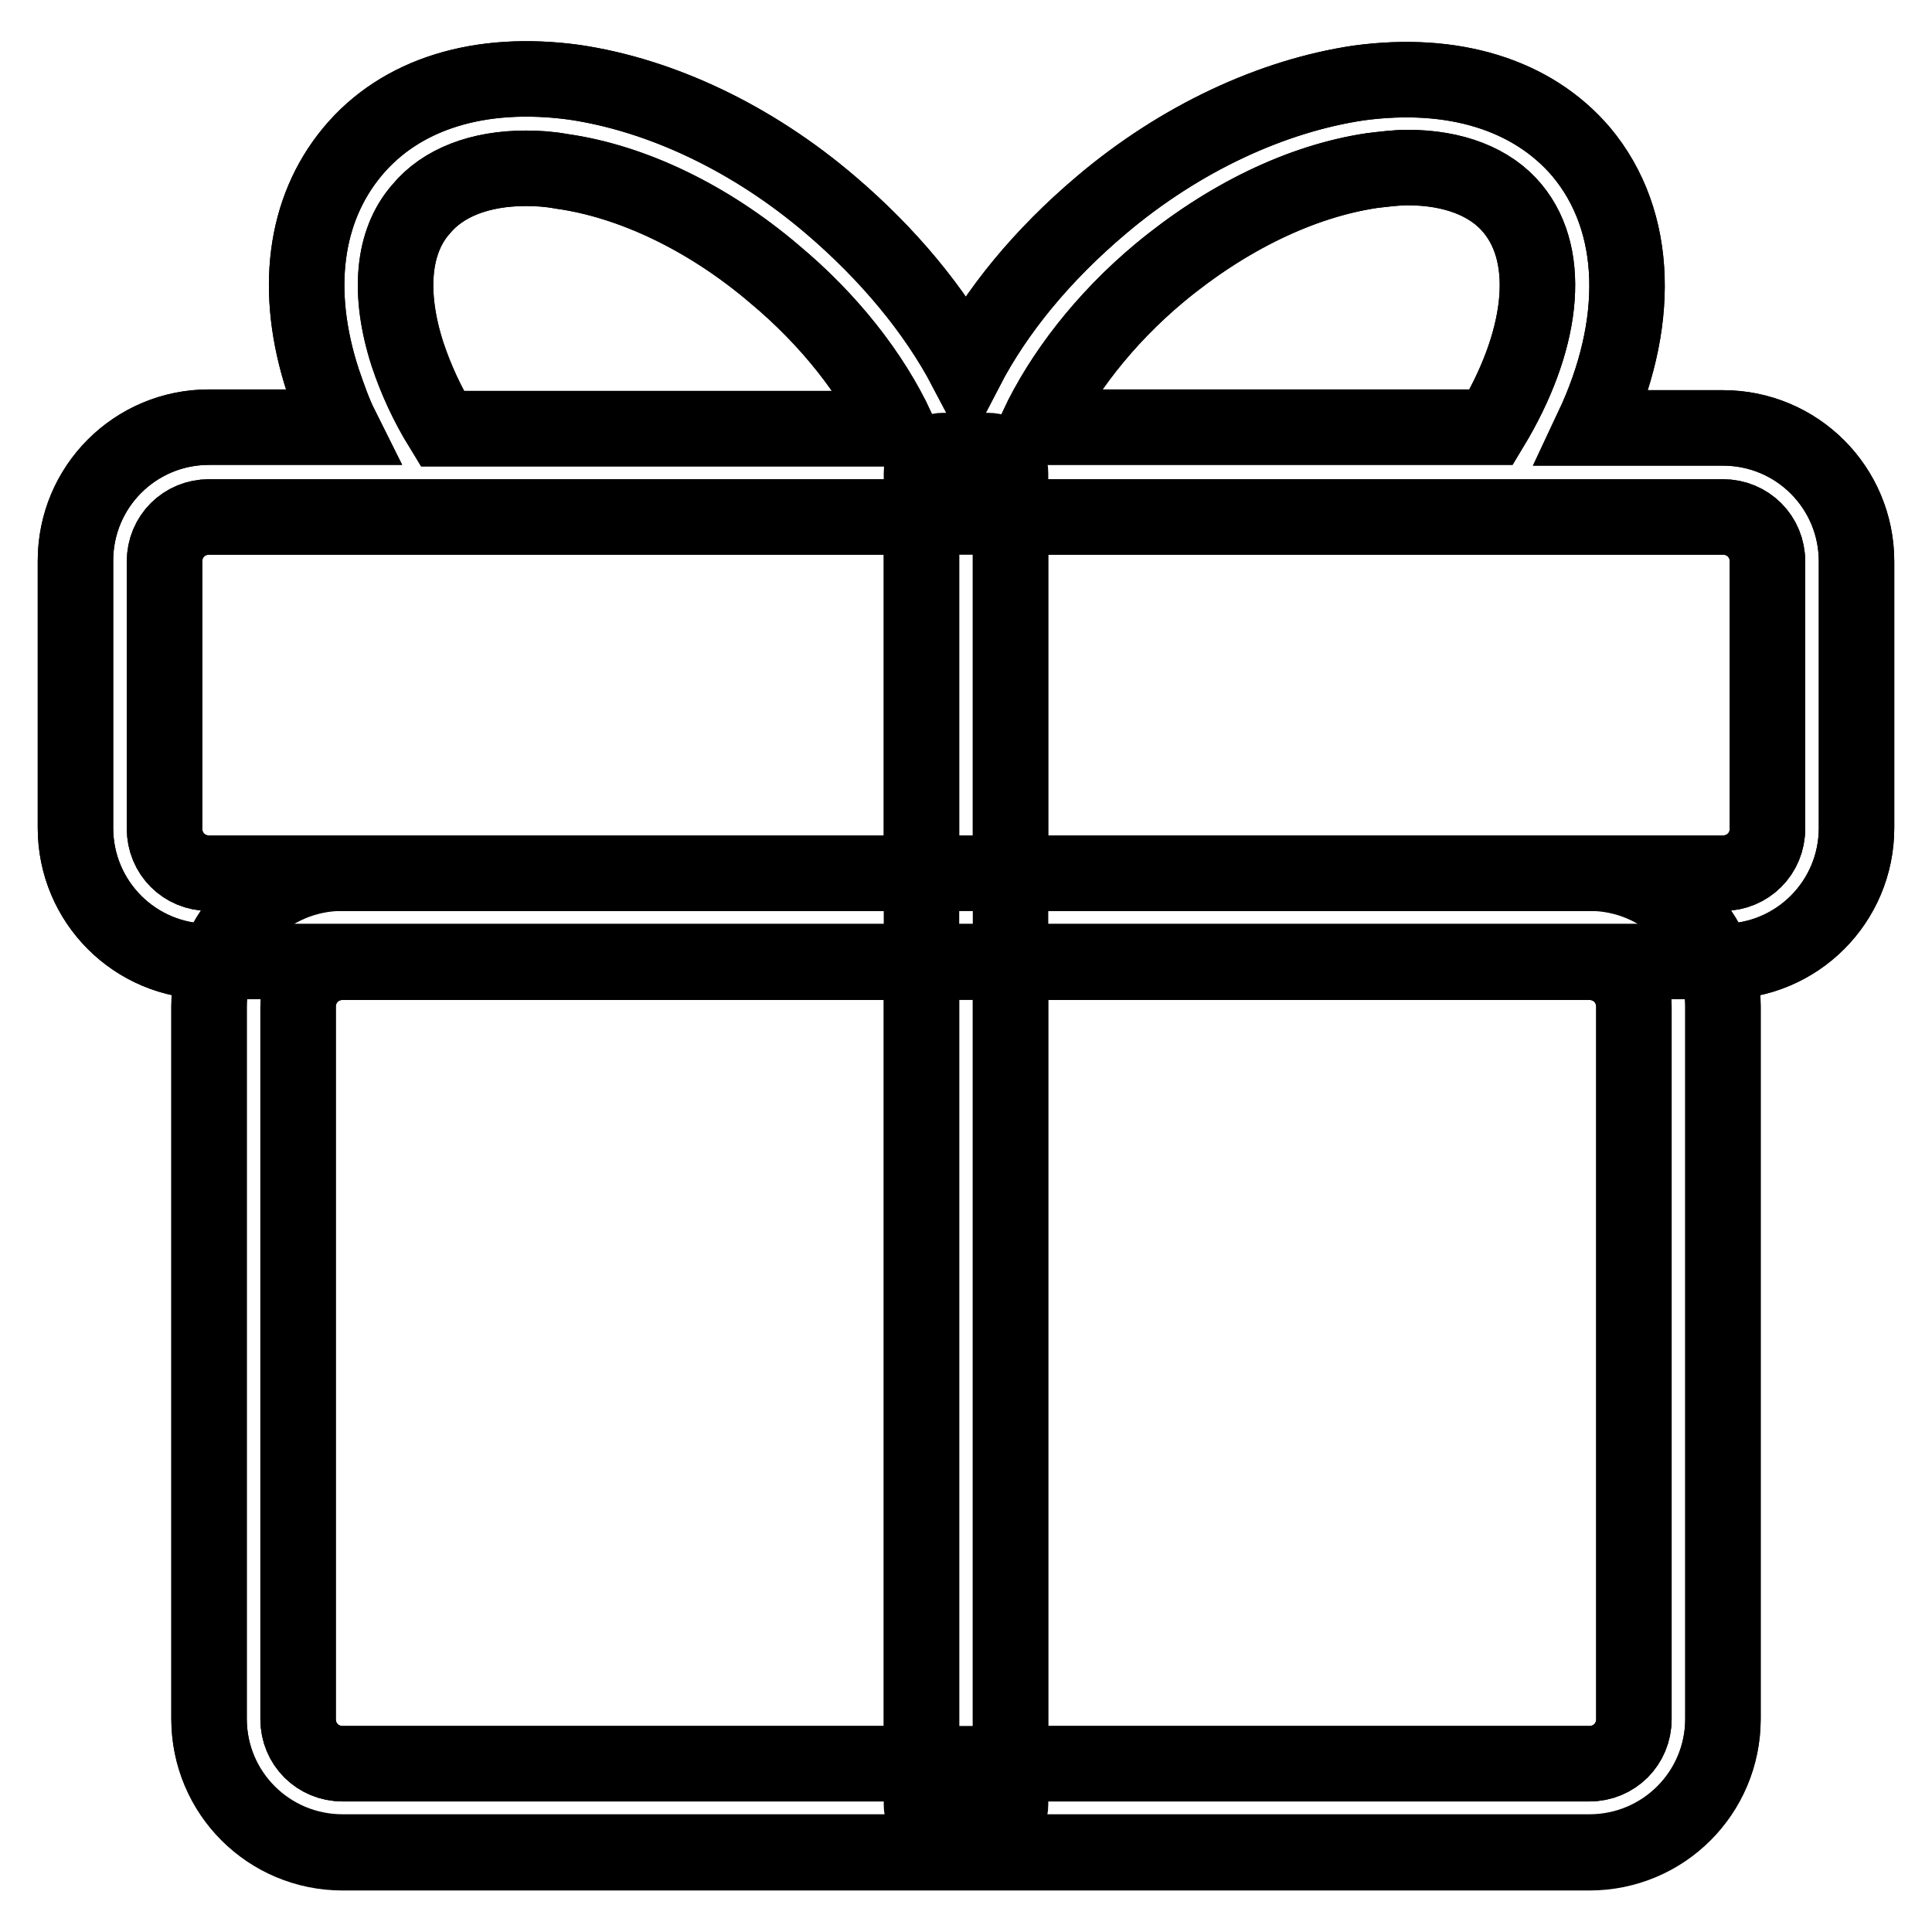 <?xml version="1.0" encoding="utf-8"?>
<!-- Svg Vector Icons : http://www.onlinewebfonts.com/icon -->
<!DOCTYPE svg PUBLIC "-//W3C//DTD SVG 1.1//EN" "http://www.w3.org/Graphics/SVG/1.1/DTD/svg11.dtd">
<svg version="1.1" xmlns="http://www.w3.org/2000/svg" xmlns:xlink="http://www.w3.org/1999/xlink" x="0px" y="0px" viewBox="0 0 256 256" enable-background="new 0 0 256 256" xml:space="preserve">
<g> <path stroke-width="10" fill-opacity="0" stroke="#000000"  d="M210.6,245.5H45.4c-9.8,0-17.7-7.9-17.7-17.7v-94.4c0-9.8,7.9-17.7,17.7-17.7h165.2 c9.8,0,17.7,7.9,17.7,17.7v94.4C228.3,237.6,220.4,245.5,210.6,245.5z M45.4,127.5c-3.3,0-5.9,2.6-5.9,5.9v94.4 c0,3.3,2.6,5.9,5.9,5.9h165.2c3.3,0,5.9-2.6,5.9-5.9v-94.4c0-3.3-2.6-5.9-5.9-5.9H45.4z"/> <path stroke-width="10" fill-opacity="0" stroke="#000000"  d="M131,242.1H125c-1.7,0-2.9-1.3-2.9-3V62.7c0-1.7,1.3-3,2.9-3h5.9c1.7,0,3,1.3,3,3v176.4 C133.9,240.8,132.6,242.1,131,242.1z"/> <path stroke-width="10" fill-opacity="0" stroke="#000000"  d="M228.3,56.7H211c6.4-13.6,6.3-27.3-1.5-36.6C203,12.5,192.5,9.3,180,11c-11.4,1.7-23.6,7.3-34.1,16.2 c-7.8,6.6-13.9,14-17.9,21.7c-4.1-7.8-10.4-15.3-17.9-21.7c-10.4-8.9-22.5-14.6-34-16.3c-12.5-1.7-23,1.5-29.4,9.2 s-7.8,18.5-3.9,30.4c0.7,2,1.4,4.1,2.4,6.1H27.7c-9.8,0-17.7,7.9-17.7,17.7v35.4c0,9.8,7.9,17.7,17.7,17.7h200.6 c9.8,0,17.7-7.9,17.7-17.7V74.4C246,64.6,238.1,56.7,228.3,56.7z M153.6,36.2c8.9-7.4,18.8-12.2,28.2-13.6c1.7-0.2,3.3-0.4,4.7-0.4 c6.1,0,11,1.9,13.9,5.4c5.5,6.6,3.9,17.9-2.8,29h-60.2C140.7,49.6,146.3,42.3,153.6,36.2L153.6,36.2z M54,46.9 c-2.6-8-2-14.9,1.8-19.2c2.9-3.5,7.8-5.4,13.9-5.4c1.5,0,3.1,0.1,4.7,0.4c9.3,1.3,19.4,6.1,28.2,13.6c7.2,6,12.9,13.2,16.3,20.5 H58.6C56.6,53.5,55.1,50.2,54,46.9z M234.2,109.8c0,3.3-2.6,5.9-5.9,5.9H27.7c-3.3,0-5.9-2.6-5.9-5.9V74.4c0-3.3,2.6-5.9,5.9-5.9 h200.6c3.3,0,5.9,2.6,5.9,5.9V109.8z"/> <path stroke-width="10" fill-opacity="0" stroke="#000000"  d="M228.3,56.7H211c6.4-13.6,6.3-27.3-1.5-36.6C203,12.5,192.5,9.3,180,11c-11.4,1.7-23.6,7.3-34.1,16.2 c-7.8,6.6-13.9,14-17.9,21.7c-4.1-7.8-10.4-15.3-17.9-21.7c-10.4-8.9-22.5-14.6-34-16.3c-12.5-1.7-23,1.5-29.4,9.2 s-7.8,18.5-3.9,30.4c0.7,2,1.4,4.1,2.4,6.1H27.7c-9.8,0-17.7,7.9-17.7,17.7v35.4c0,9.8,7.9,17.7,17.7,17.7h1.1 c-0.7,1.9-1.1,3.8-1.1,5.9v94.4c0,9.8,7.9,17.7,17.7,17.7h165.2c9.8,0,17.7-7.9,17.7-17.7v-94.4c0-2.1-0.4-4-1.1-5.9h1.1 c9.8,0,17.7-7.9,17.7-17.7V74.4C246,64.6,238.1,56.7,228.3,56.7z M153.6,36.2c8.9-7.4,18.8-12.2,28.2-13.6c1.7-0.2,3.3-0.4,4.7-0.4 c6.1,0,11,1.9,13.9,5.4c5.5,6.6,3.9,17.9-2.8,29h-60.2C140.7,49.6,146.3,42.3,153.6,36.2L153.6,36.2z M55.8,27.7 c2.9-3.5,7.8-5.4,13.9-5.4c1.5,0,3.1,0.1,4.7,0.4c9.3,1.3,19.4,6.1,28.2,13.6c7.2,6,12.9,13.2,16.3,20.5H58.6 c-2-3.2-3.5-6.5-4.6-9.8C51.4,38.9,52,32,55.8,27.7z M21.8,109.8V74.4c0-3.3,2.6-5.9,5.9-5.9h94.4v47.2H27.7 C24.4,115.7,21.8,113.1,21.8,109.8z M39.5,227.8v-94.4c0-3.3,2.6-5.9,5.9-5.9h76.7v106.2H45.4C42.1,233.7,39.5,231.1,39.5,227.8z  M216.5,133.4v94.4c0,3.3-2.6,5.9-5.9,5.9h-76.7V127.5h76.7C213.9,127.5,216.5,130.1,216.5,133.4L216.5,133.4z M234.2,109.8 c0,3.3-2.6,5.9-5.9,5.9h-94.4V68.5h94.4c3.3,0,5.9,2.6,5.9,5.9V109.8L234.2,109.8z"/></g>
</svg>